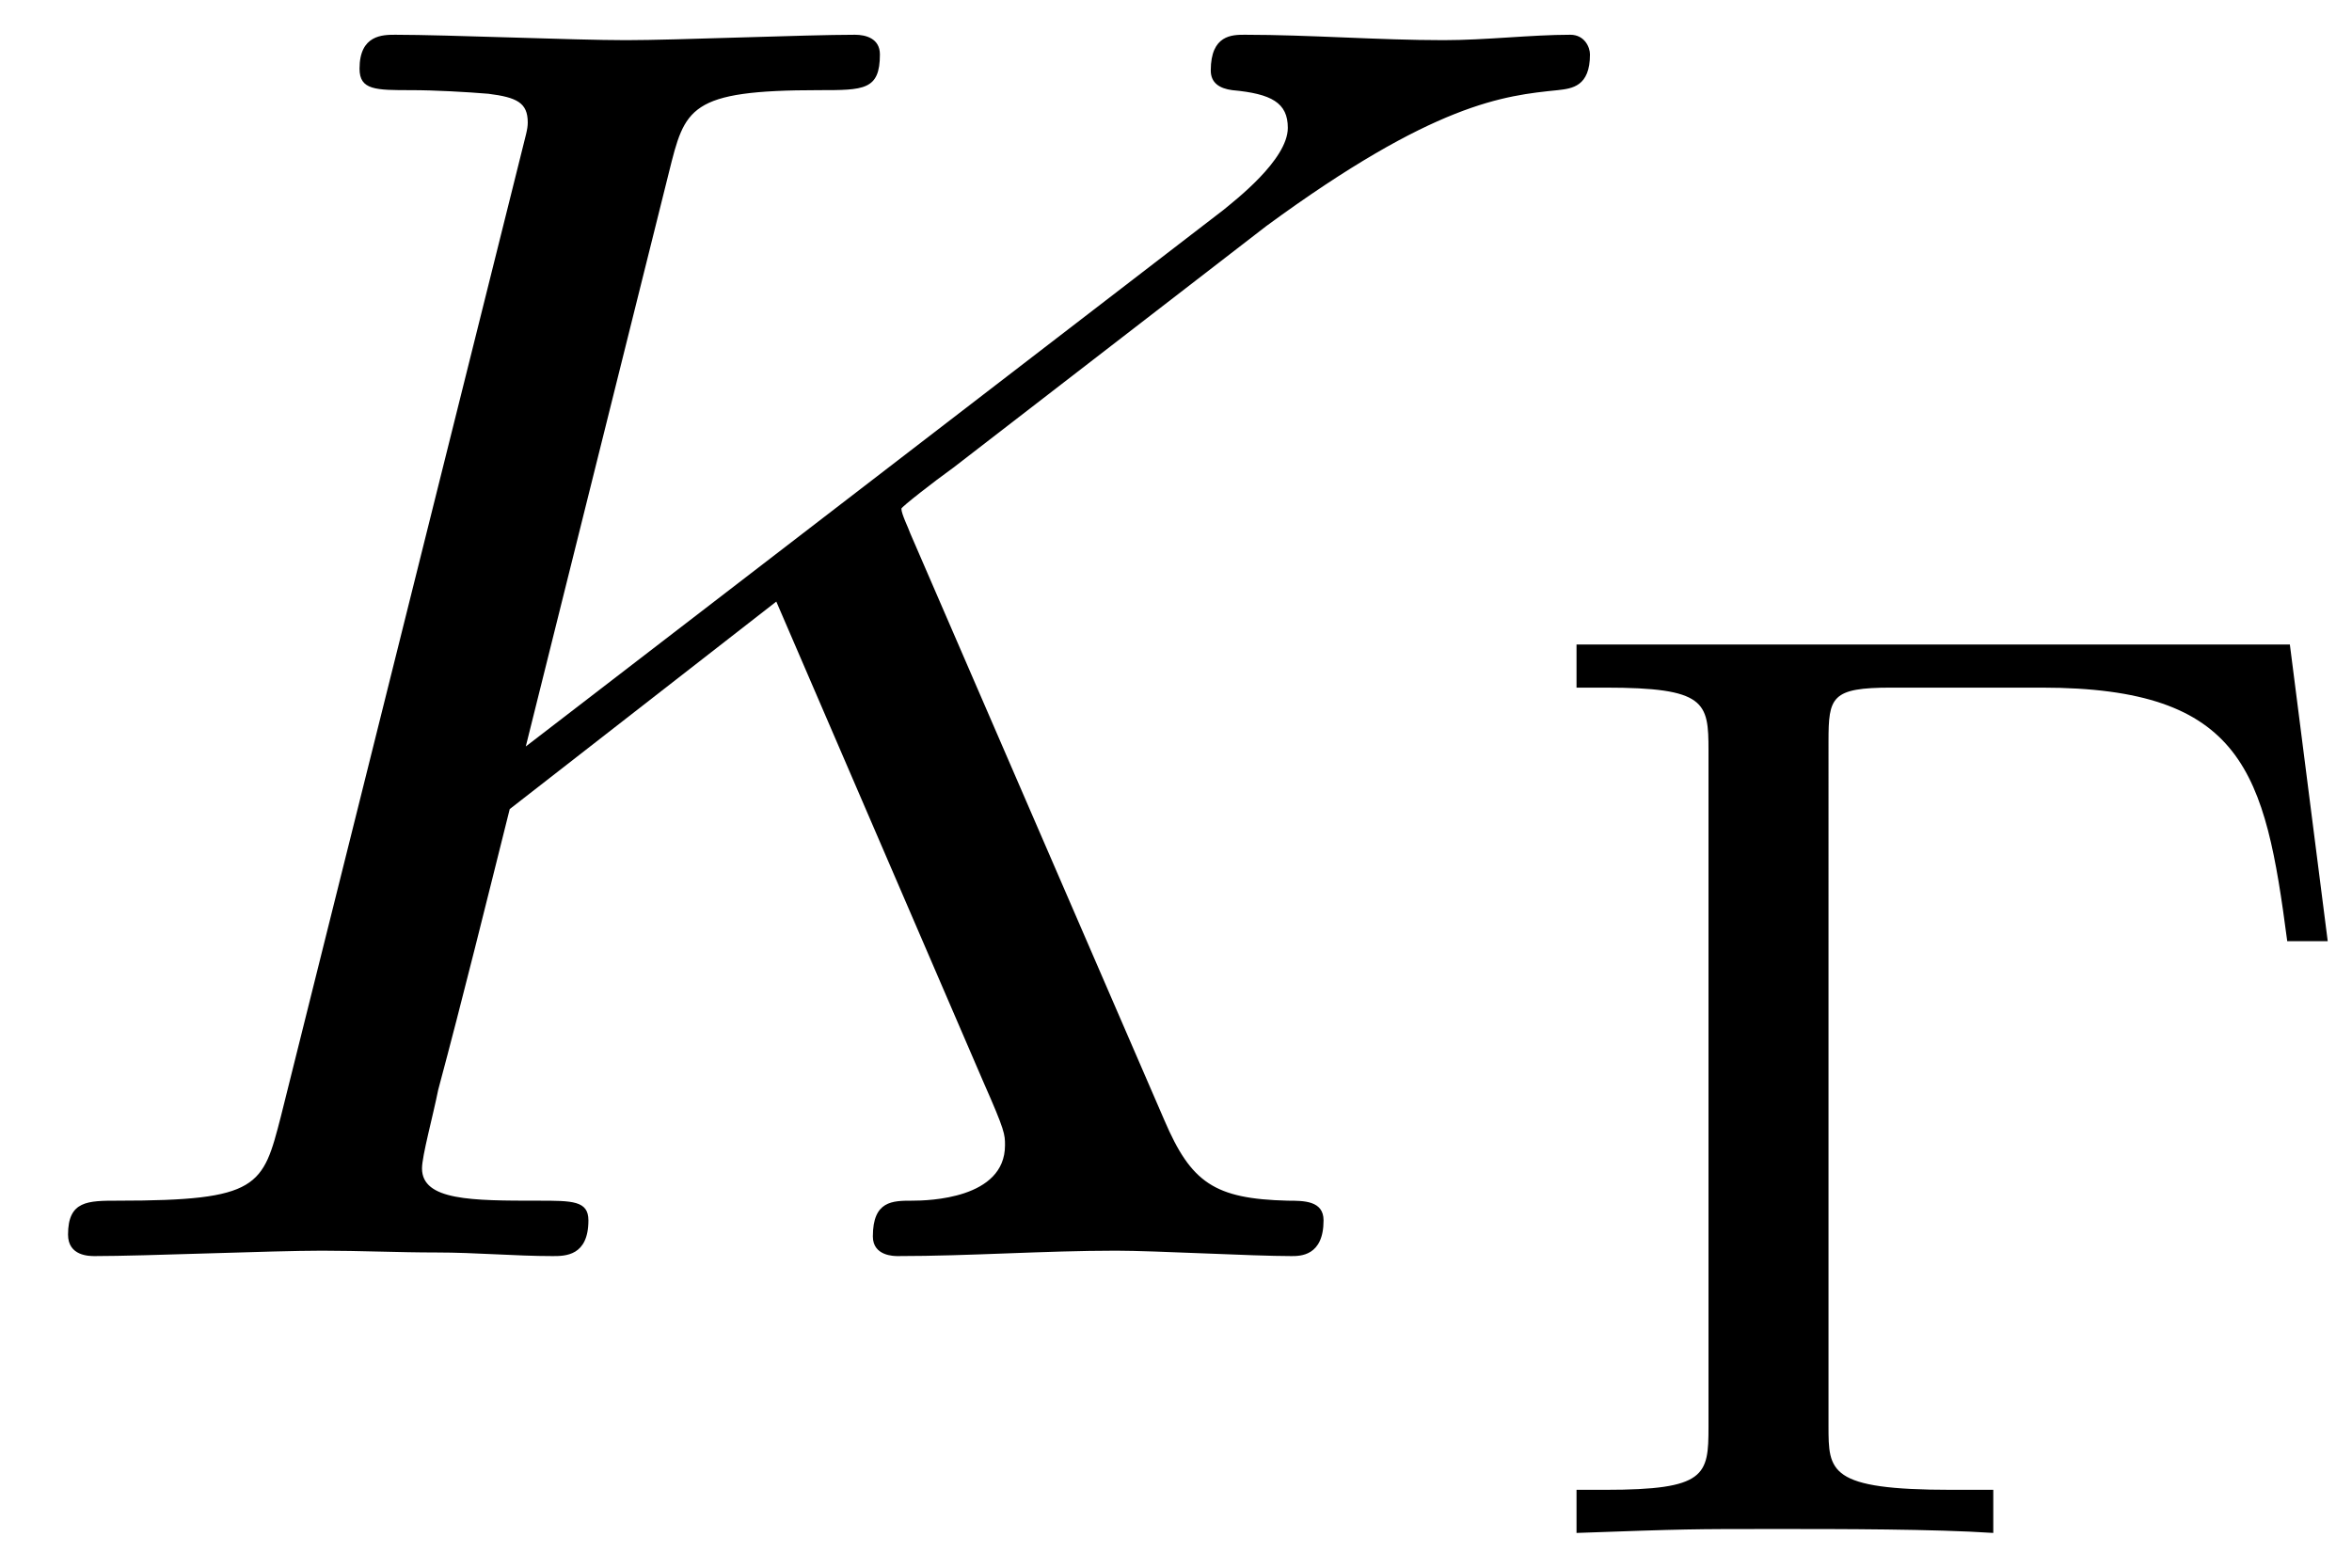 <svg xmlns="http://www.w3.org/2000/svg" xmlns:xlink="http://www.w3.org/1999/xlink" width="24" height="16" viewBox="1872.02 1483.007 14.346 9.564"><defs><path id="g1-0" d="M4.702-5.42H.351v.263h.175c.614 0 .63.088.63.383v4.128c0 .295-.016.383-.63.383H.351V0c.677-.024.693-.024 1.227-.024.375 0 .956 0 1.315.024v-.263h-.255c-.75 0-.75-.112-.75-.39V-4.83c0-.27.017-.327.383-.327h.917c1.235 0 1.363.518 1.498 1.547h.247z"/><path id="g0-75" d="M5.553-4.407c-.011-.033-.055-.12-.055-.153 0-.01.197-.164.317-.25l1.909-1.474c1.025-.752 1.45-.796 1.778-.829.087-.01.196-.022.196-.218 0-.044-.033-.12-.12-.12-.24 0-.513.033-.774.033-.393 0-.819-.033-1.211-.033-.077 0-.208 0-.208.218 0 .077.055.11.131.12.24.022.339.077.339.23 0 .196-.328.447-.393.501L3.207-3.109l.873-3.502c.098-.393.12-.502.916-.502.273 0 .371 0 .371-.218 0-.098-.087-.12-.152-.12-.306 0-1.091.033-1.397.033-.316 0-1.09-.033-1.407-.033-.076 0-.218 0-.218.207 0 .131.098.131.316.131.142 0 .338.011.47.022.174.022.24.055.24.175 0 .043-.012.076-.044.207L1.713-.851c-.11.426-.131.513-.993.513-.185 0-.305 0-.305.207C.415 0 .545 0 .578 0c.306 0 1.08-.033 1.386-.033.229 0 .469.011.698.011.24 0 .48.022.709.022.076 0 .218 0 .218-.218 0-.12-.098-.12-.305-.12-.404 0-.71 0-.71-.197 0-.076.066-.316.099-.48.152-.567.294-1.145.436-1.712l1.626-1.266L6-1.058c.13.294.13.316.13.382 0 .327-.468.338-.566.338-.12 0-.24 0-.24.218 0 .12.13.12.152.12.437 0 .895-.033 1.331-.033.24 0 .83.033 1.07.033.054 0 .196 0 .196-.218 0-.12-.12-.12-.218-.12-.448-.011-.59-.11-.753-.491z"/></defs><g id="page1"><use xlink:href="#g0-75" x="1872.02" y="1490.67"/><use xlink:href="#g1-0" x="1881.285" y="1492.359"/></g><script type="text/ecmascript">if(window.parent.postMessage)window.parent.postMessage(&quot;2.3851|18|12|&quot;+window.location,&quot;*&quot;);</script></svg>